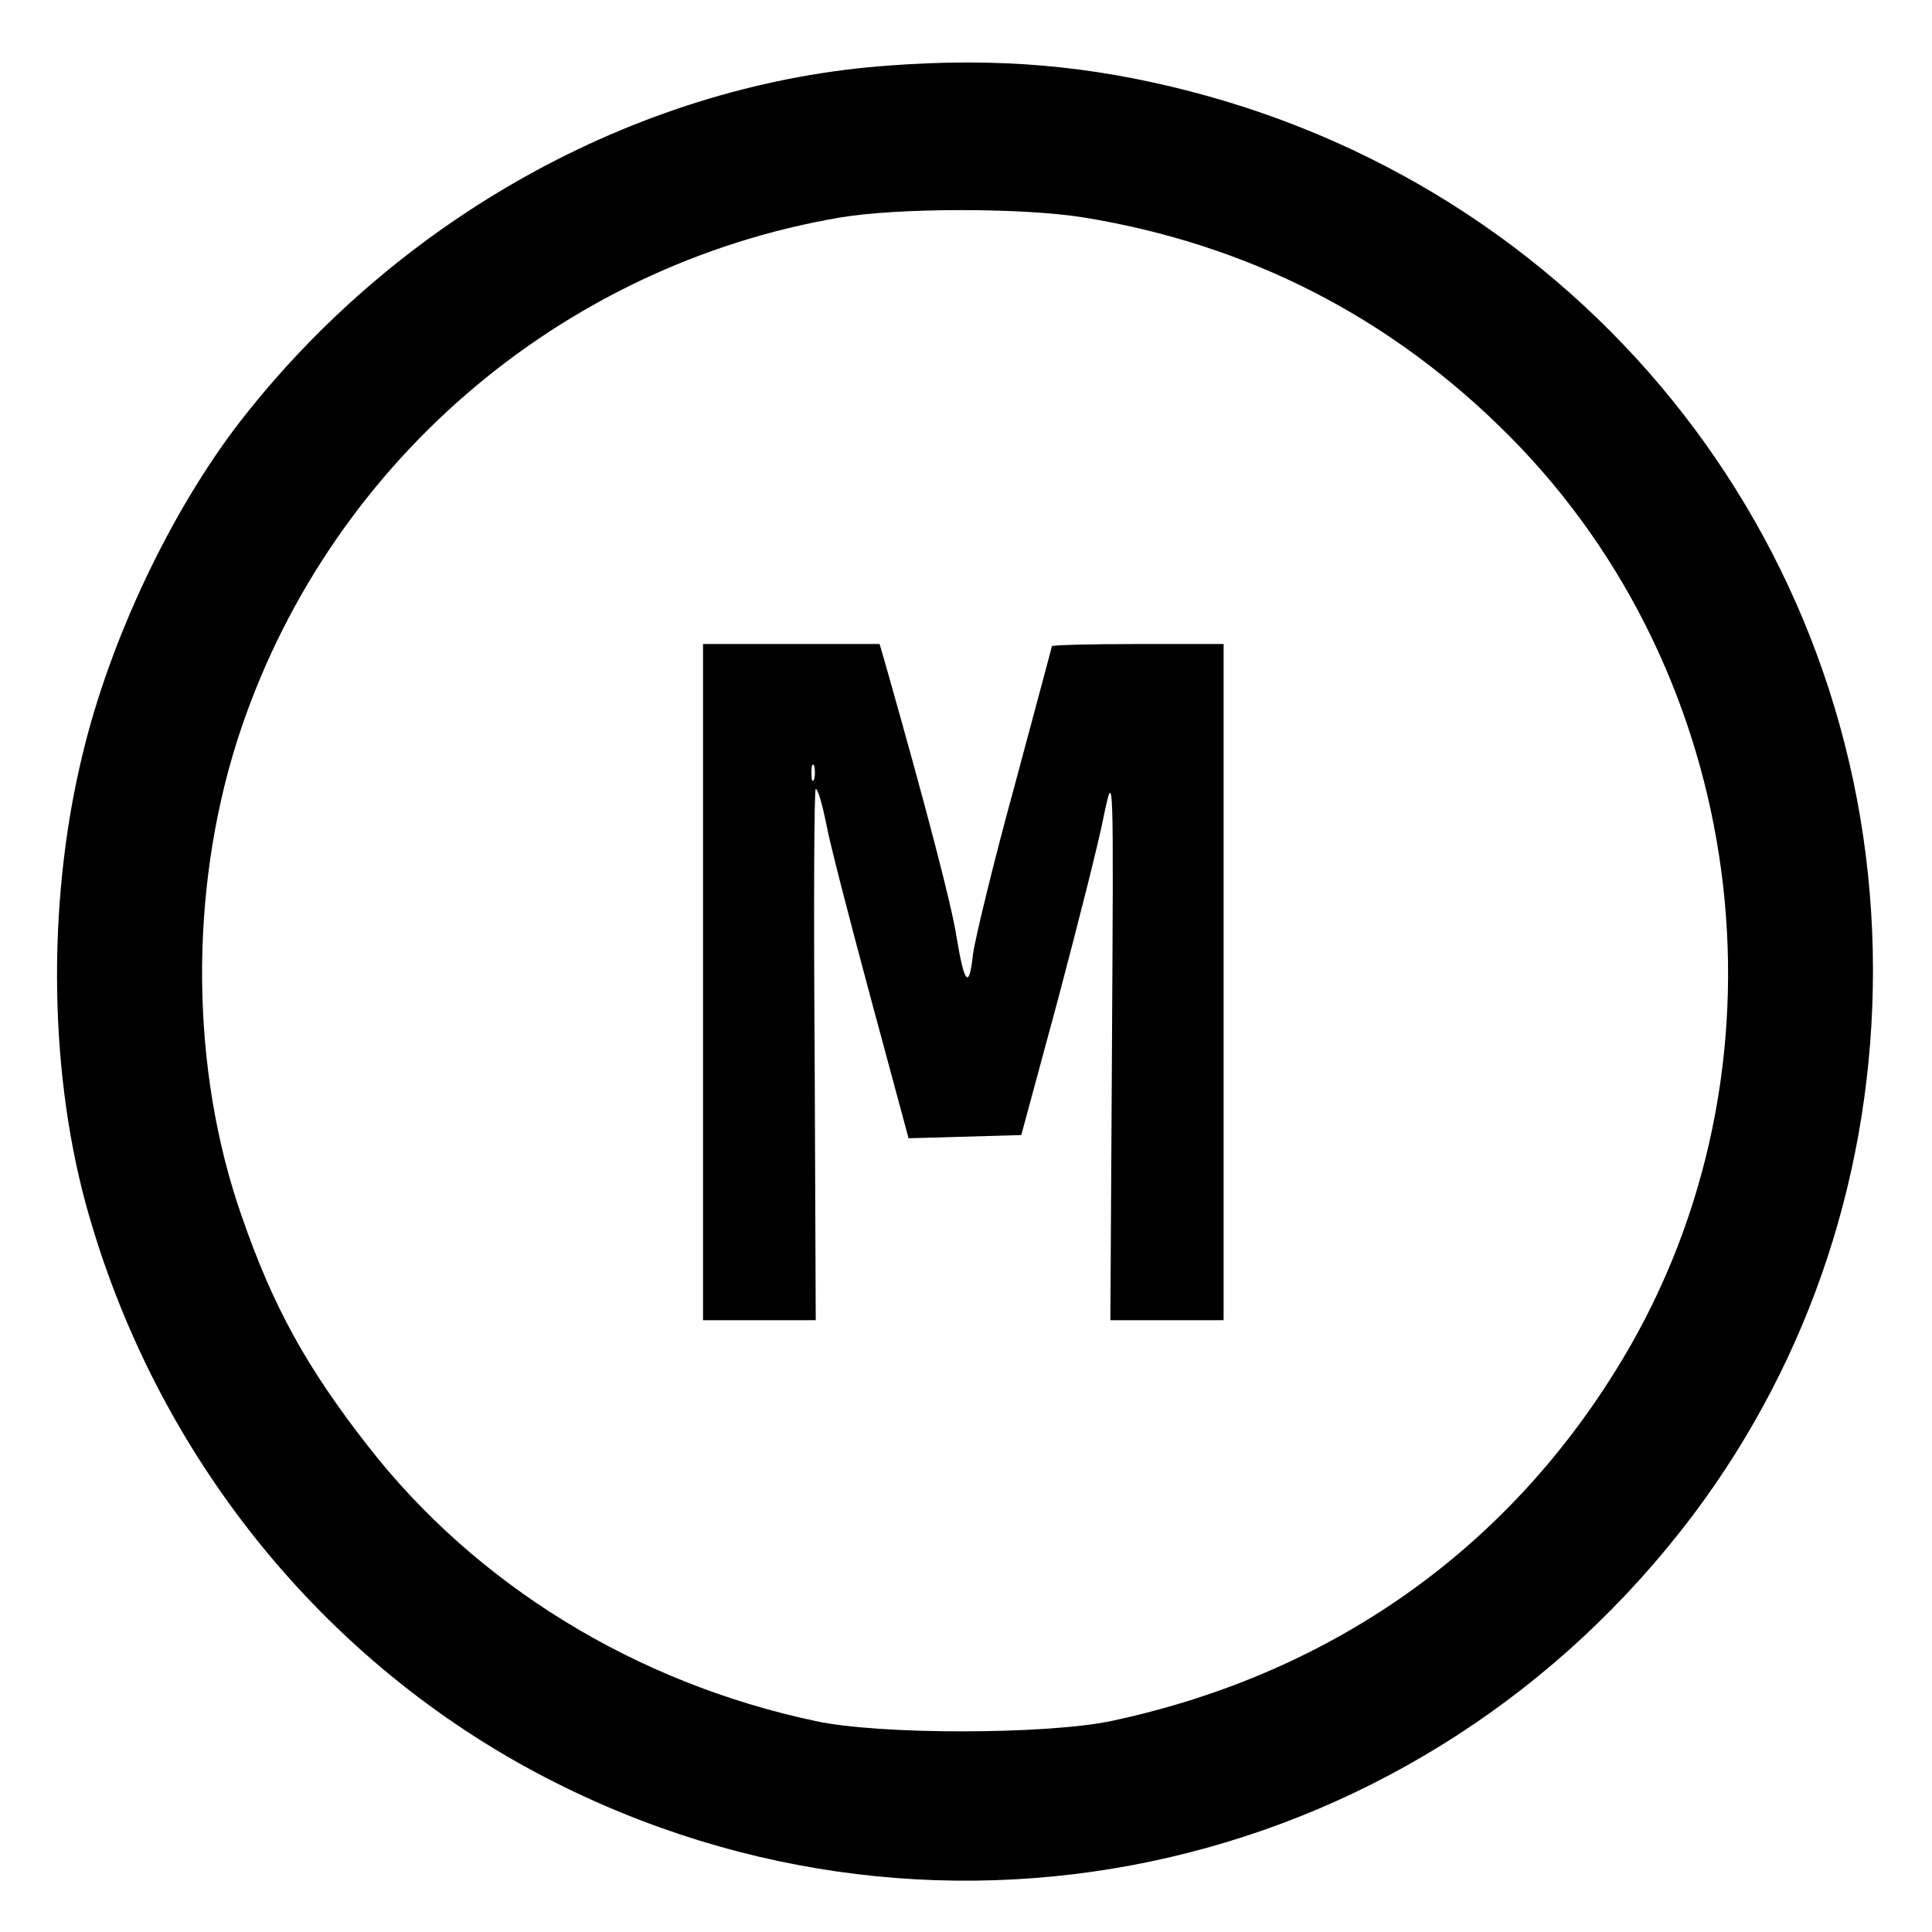 <?xml version="1.0" standalone="no"?>
<!DOCTYPE svg PUBLIC "-//W3C//DTD SVG 20010904//EN"
 "http://www.w3.org/TR/2001/REC-SVG-20010904/DTD/svg10.dtd">
<svg version="1.0" xmlns="http://www.w3.org/2000/svg"
 width="360pt" height="360pt" viewBox="0 0 360 360"
 preserveAspectRatio="xMidYMid meet">
<g transform="translate(0,360) scale(0.1,-0.1)"
fill="#000000" stroke="none">
<path d="M1658 3478 c-456 -32 -902 -274 -1200 -650 -129 -162 -244 -398 -299
-613 -71 -275 -70 -598 1 -859 128 -465 441 -854 860 -1070 741 -382 1635
-175 2137 494 217 290 333 642 333 1012 0 776 -519 1443 -1273 1638 -186 48
-356 63 -559 48z m360 -283 c309 -50 576 -187 796 -409 440 -444 534 -1149
225 -1692 -210 -367 -546 -611 -969 -701 -120 -25 -429 -26 -550 0 -335 71
-632 253 -834 512 -114 146 -177 259 -236 430 -95 272 -98 602 -8 885 163 509
599 886 1125 975 109 18 338 18 451 0z"/>
<path d="M1310 1770 l0 -630 105 0 105 0 -2 495 c-2 272 -1 495 2 495 4 0 12
-28 19 -62 6 -35 44 -181 83 -326 l71 -263 105 3 105 3 69 255 c37 140 76 293
85 341 18 85 18 83 15 -428 l-3 -513 105 0 106 0 0 630 0 630 -160 0 c-88 0
-160 -2 -160 -4 0 -2 -32 -120 -70 -262 -39 -142 -73 -283 -77 -312 -7 -66
-16 -57 -31 34 -9 59 -58 245 -128 492 l-15 52 -164 0 -165 0 0 -630z m207
378 c-3 -7 -5 -2 -5 12 0 14 2 19 5 13 2 -7 2 -19 0 -25z"/>
</g>
</svg>
